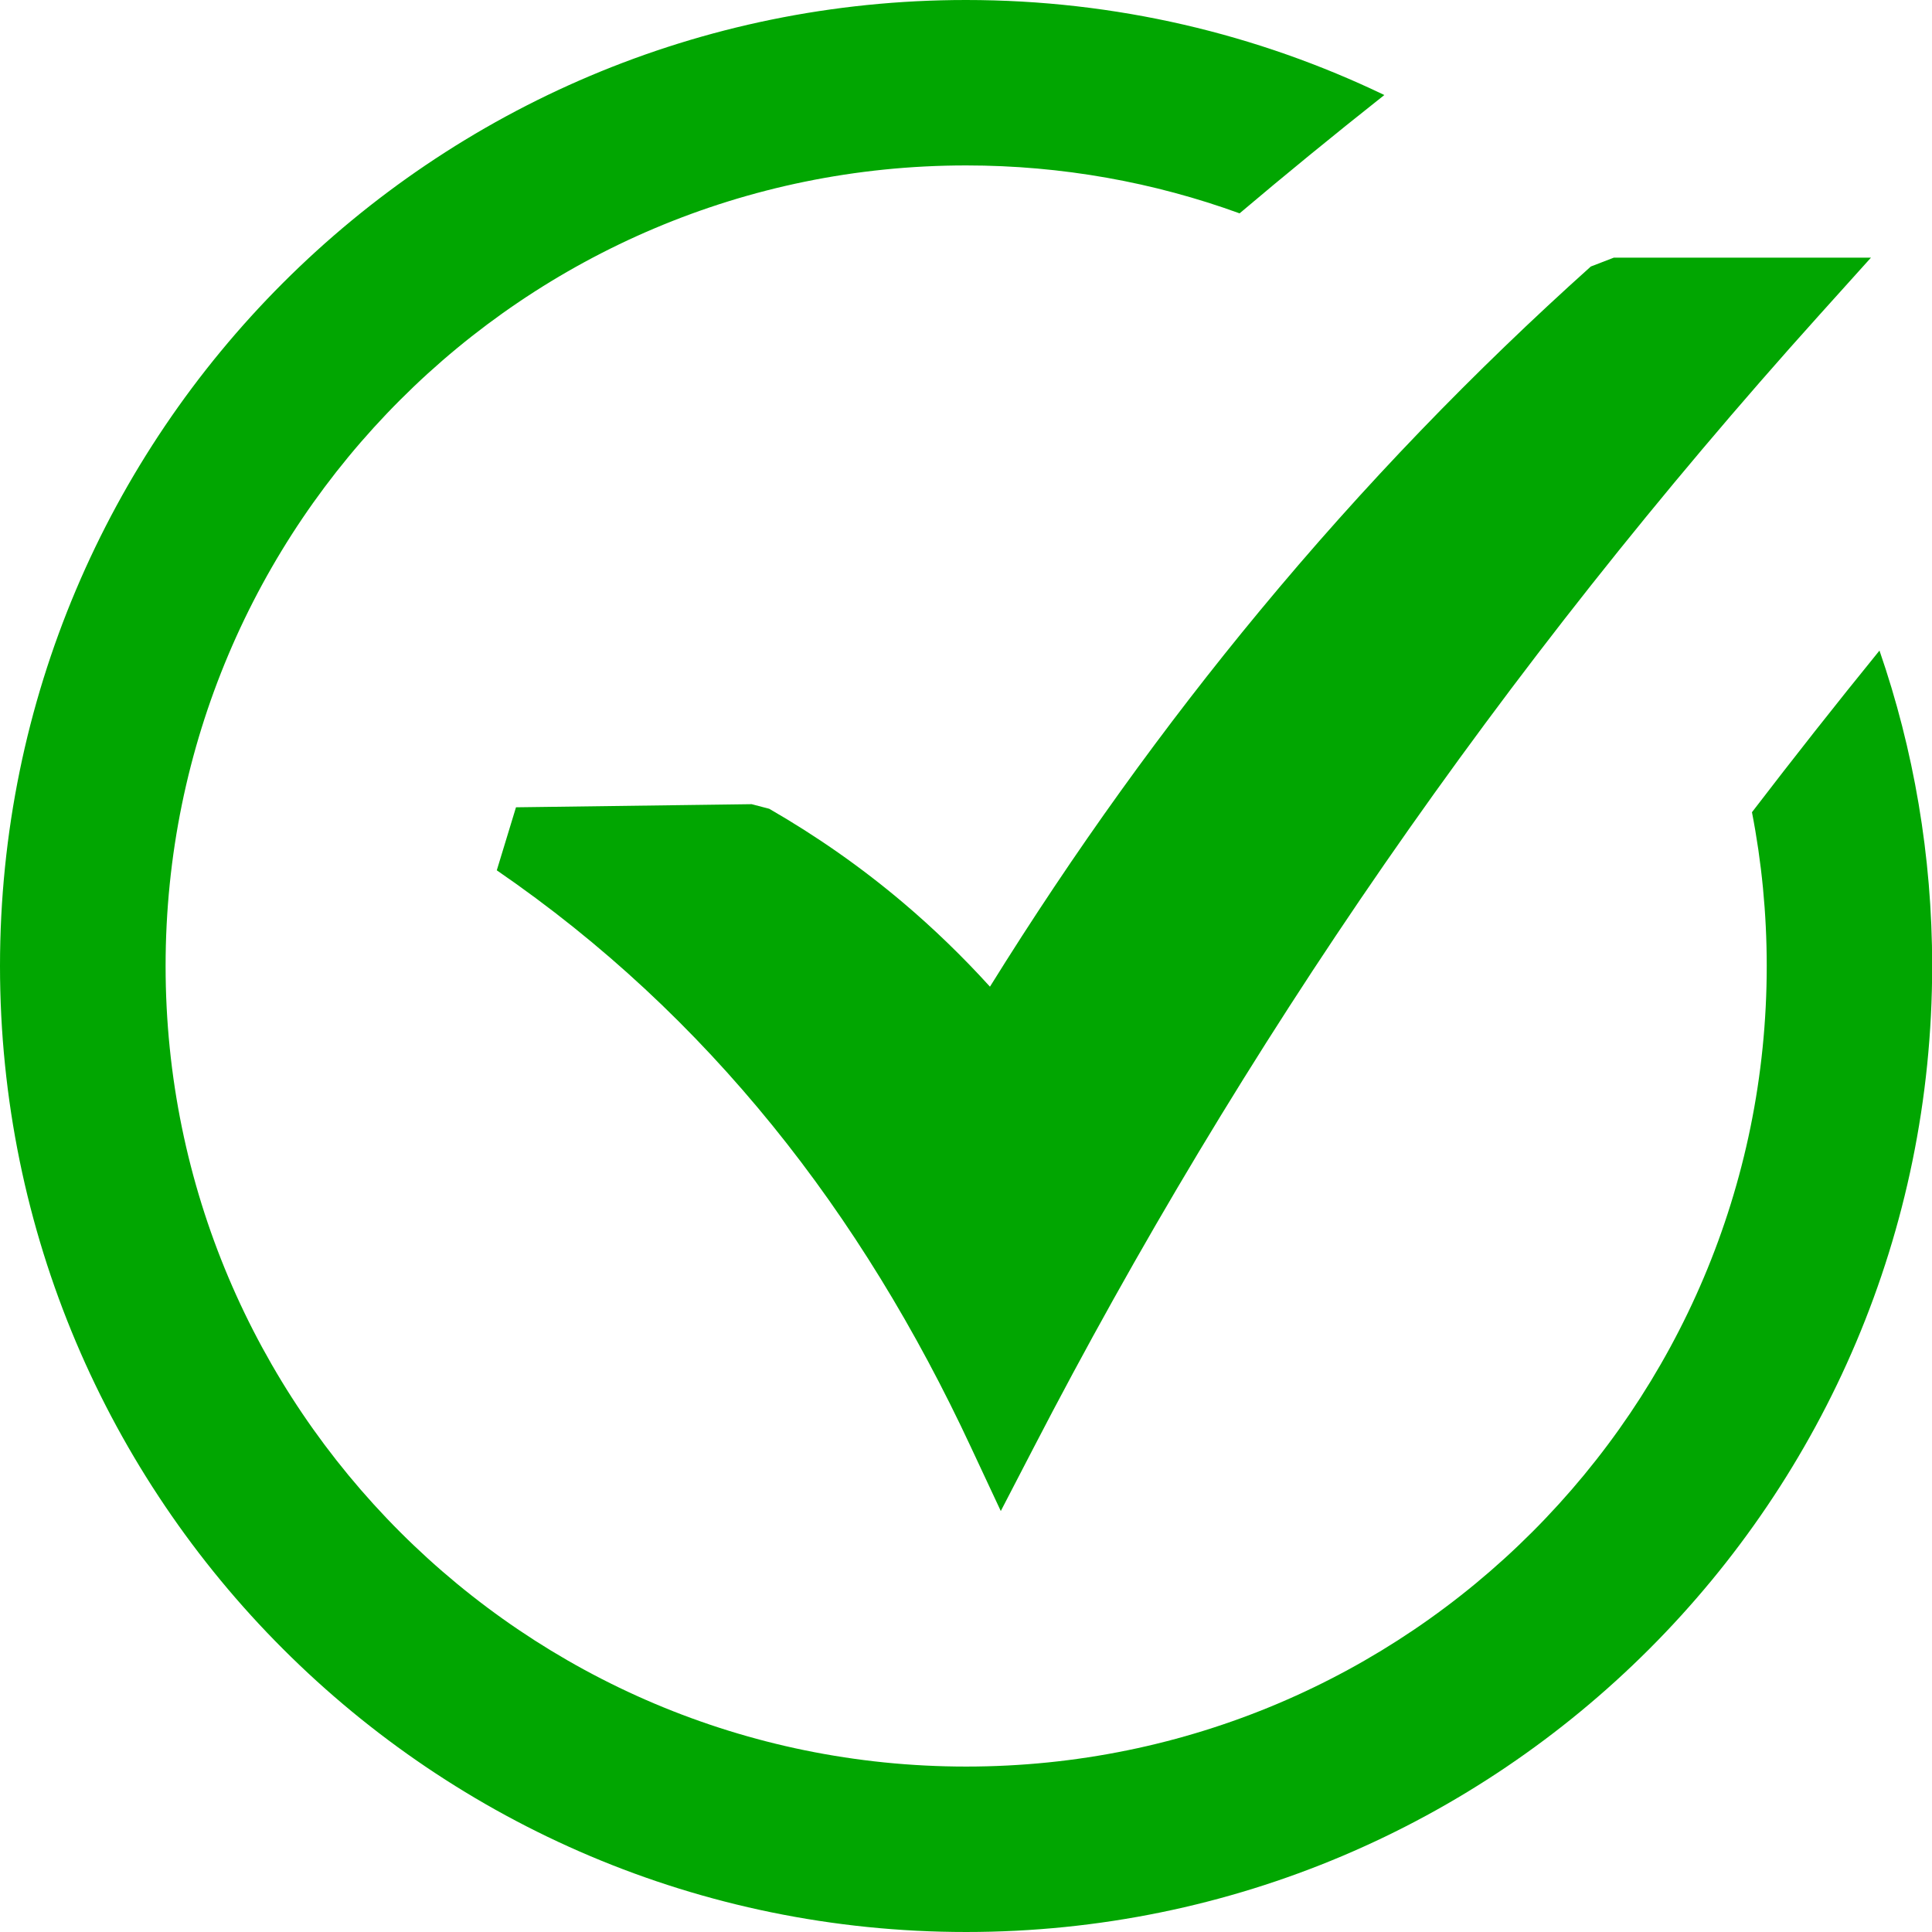 <?xml version="1.0" encoding="utf-8"?><svg version="1.1" id="Layer_1" xmlns="http://www.w3.org/2000/svg" xmlns:xlink="http://www.w3.org/1999/xlink" x="0px" y="0px" viewBox="0 0 117.72 117.72" style="enable-background:new 0 0 117.72 117.72" xml:space="preserve"><style type="text/css"><![CDATA[
	.st0{fill:#01A601;}
]]></style><g><path class="st0" d="M58.86,0c9.13,0,17.77,2.08,25.49,5.79c-3.16,2.5-6.09,4.9-8.82,7.21c-5.2-1.89-10.81-2.92-16.66-2.92 c-13.47,0-25.67,5.46-34.49,14.29c-8.83,8.83-14.29,21.02-14.29,34.49c0,13.47,5.46,25.66,14.29,34.49 c8.83,8.83,21.02,14.29,34.49,14.29s25.67-5.46,34.49-14.29c8.83-8.83,14.29-21.02,14.29-34.49c0-3.2-0.31-6.34-0.9-9.37 c2.53-3.3,5.12-6.59,7.77-9.85c2.08,6.02,3.21,12.49,3.21,19.22c0,16.25-6.59,30.97-17.24,41.62 c-10.65,10.65-25.37,17.24-41.62,17.24c-16.25,0-30.97-6.59-41.62-17.24C6.59,89.83,0,75.11,0,58.86 c0-16.25,6.59-30.97,17.24-41.62S42.61,0,58.86,0L58.86,0z M31.44,49.19L45.8,49l1.07,0.28c2.9,1.67,5.63,3.58,8.18,5.74 c1.84,1.56,3.6,3.26,5.27,5.1c5.15-8.29,10.64-15.9,16.44-22.9c6.35-7.67,13.09-14.63,20.17-20.98l1.4-0.54H114l-3.16,3.51 C101.13,30,92.32,41.15,84.36,52.65C76.4,64.16,69.28,76.04,62.95,88.27l-1.97,3.8l-1.81-3.87c-3.34-7.17-7.34-13.75-12.11-19.63 c-4.77-5.88-10.32-11.1-16.79-15.54L31.44,49.19L31.44,49.19z"/></g></svg>